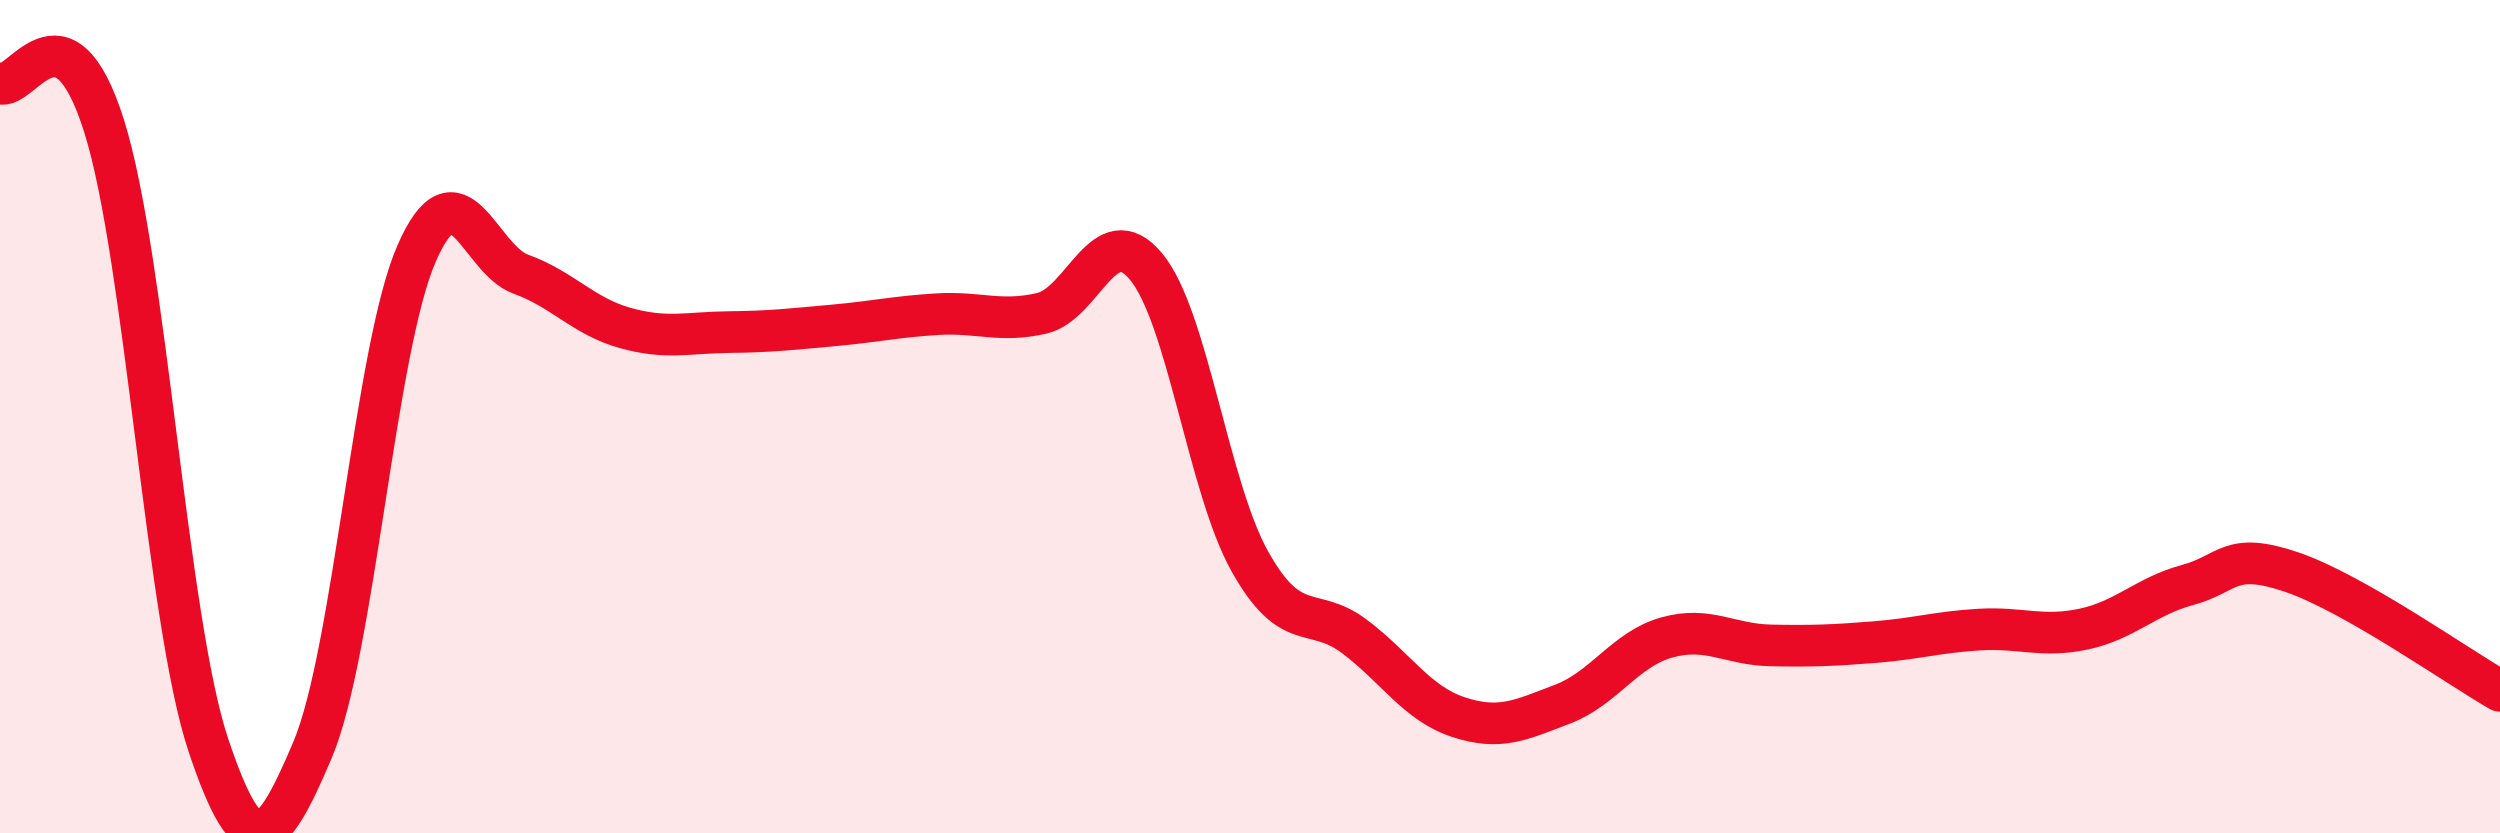 
    <svg width="60" height="20" viewBox="0 0 60 20" xmlns="http://www.w3.org/2000/svg">
      <path
        d="M 0,2 C 0.5,2.21 1.5,-0.15 2.5,3.03 C 3.5,6.21 4,14.89 5,17.88 C 6,20.87 6.5,20.36 7.5,18 C 8.5,15.64 9,8.36 10,6.08 C 11,3.8 11.5,6.22 12.5,6.58 C 13.5,6.94 14,7.59 15,7.87 C 16,8.15 16.5,7.98 17.5,7.97 C 18.5,7.96 19,7.9 20,7.81 C 21,7.72 21.5,7.6 22.5,7.54 C 23.5,7.48 24,7.75 25,7.52 C 26,7.29 26.5,5.2 27.5,6.39 C 28.5,7.58 29,11.7 30,13.48 C 31,15.26 31.5,14.52 32.5,15.27 C 33.5,16.02 34,16.88 35,17.21 C 36,17.54 36.5,17.28 37.5,16.9 C 38.5,16.52 39,15.58 40,15.3 C 41,15.02 41.5,15.47 42.5,15.49 C 43.5,15.51 44,15.49 45,15.41 C 46,15.33 46.5,15.17 47.5,15.11 C 48.5,15.05 49,15.31 50,15.1 C 51,14.89 51.5,14.31 52.5,14.04 C 53.5,13.77 53.5,13.22 55,13.73 C 56.5,14.24 59,16.01 60,16.58L60 20L0 20Z"
        fill="#EB0A25"
        opacity="0.1"
        stroke-linecap="round"
        stroke-linejoin="round"
      />
      <path
        d="M 0,2 C 0.5,2.21 1.5,-0.15 2.5,3.03 C 3.5,6.21 4,14.89 5,17.88 C 6,20.87 6.5,20.36 7.5,18 C 8.5,15.64 9,8.36 10,6.08 C 11,3.8 11.5,6.22 12.5,6.58 C 13.5,6.94 14,7.59 15,7.87 C 16,8.15 16.5,7.98 17.5,7.97 C 18.5,7.96 19,7.9 20,7.81 C 21,7.72 21.5,7.6 22.5,7.54 C 23.5,7.48 24,7.75 25,7.52 C 26,7.29 26.5,5.2 27.5,6.39 C 28.5,7.58 29,11.7 30,13.48 C 31,15.26 31.5,14.52 32.5,15.27 C 33.5,16.02 34,16.88 35,17.21 C 36,17.54 36.5,17.28 37.5,16.9 C 38.5,16.52 39,15.58 40,15.3 C 41,15.02 41.5,15.47 42.5,15.49 C 43.5,15.51 44,15.49 45,15.41 C 46,15.33 46.5,15.17 47.5,15.11 C 48.5,15.05 49,15.31 50,15.1 C 51,14.89 51.5,14.31 52.5,14.04 C 53.5,13.77 53.5,13.22 55,13.73 C 56.5,14.24 59,16.01 60,16.58"
        stroke="#EB0A25"
        stroke-width="1"
        fill="none"
        stroke-linecap="round"
        stroke-linejoin="round"
      />
    </svg>
  
